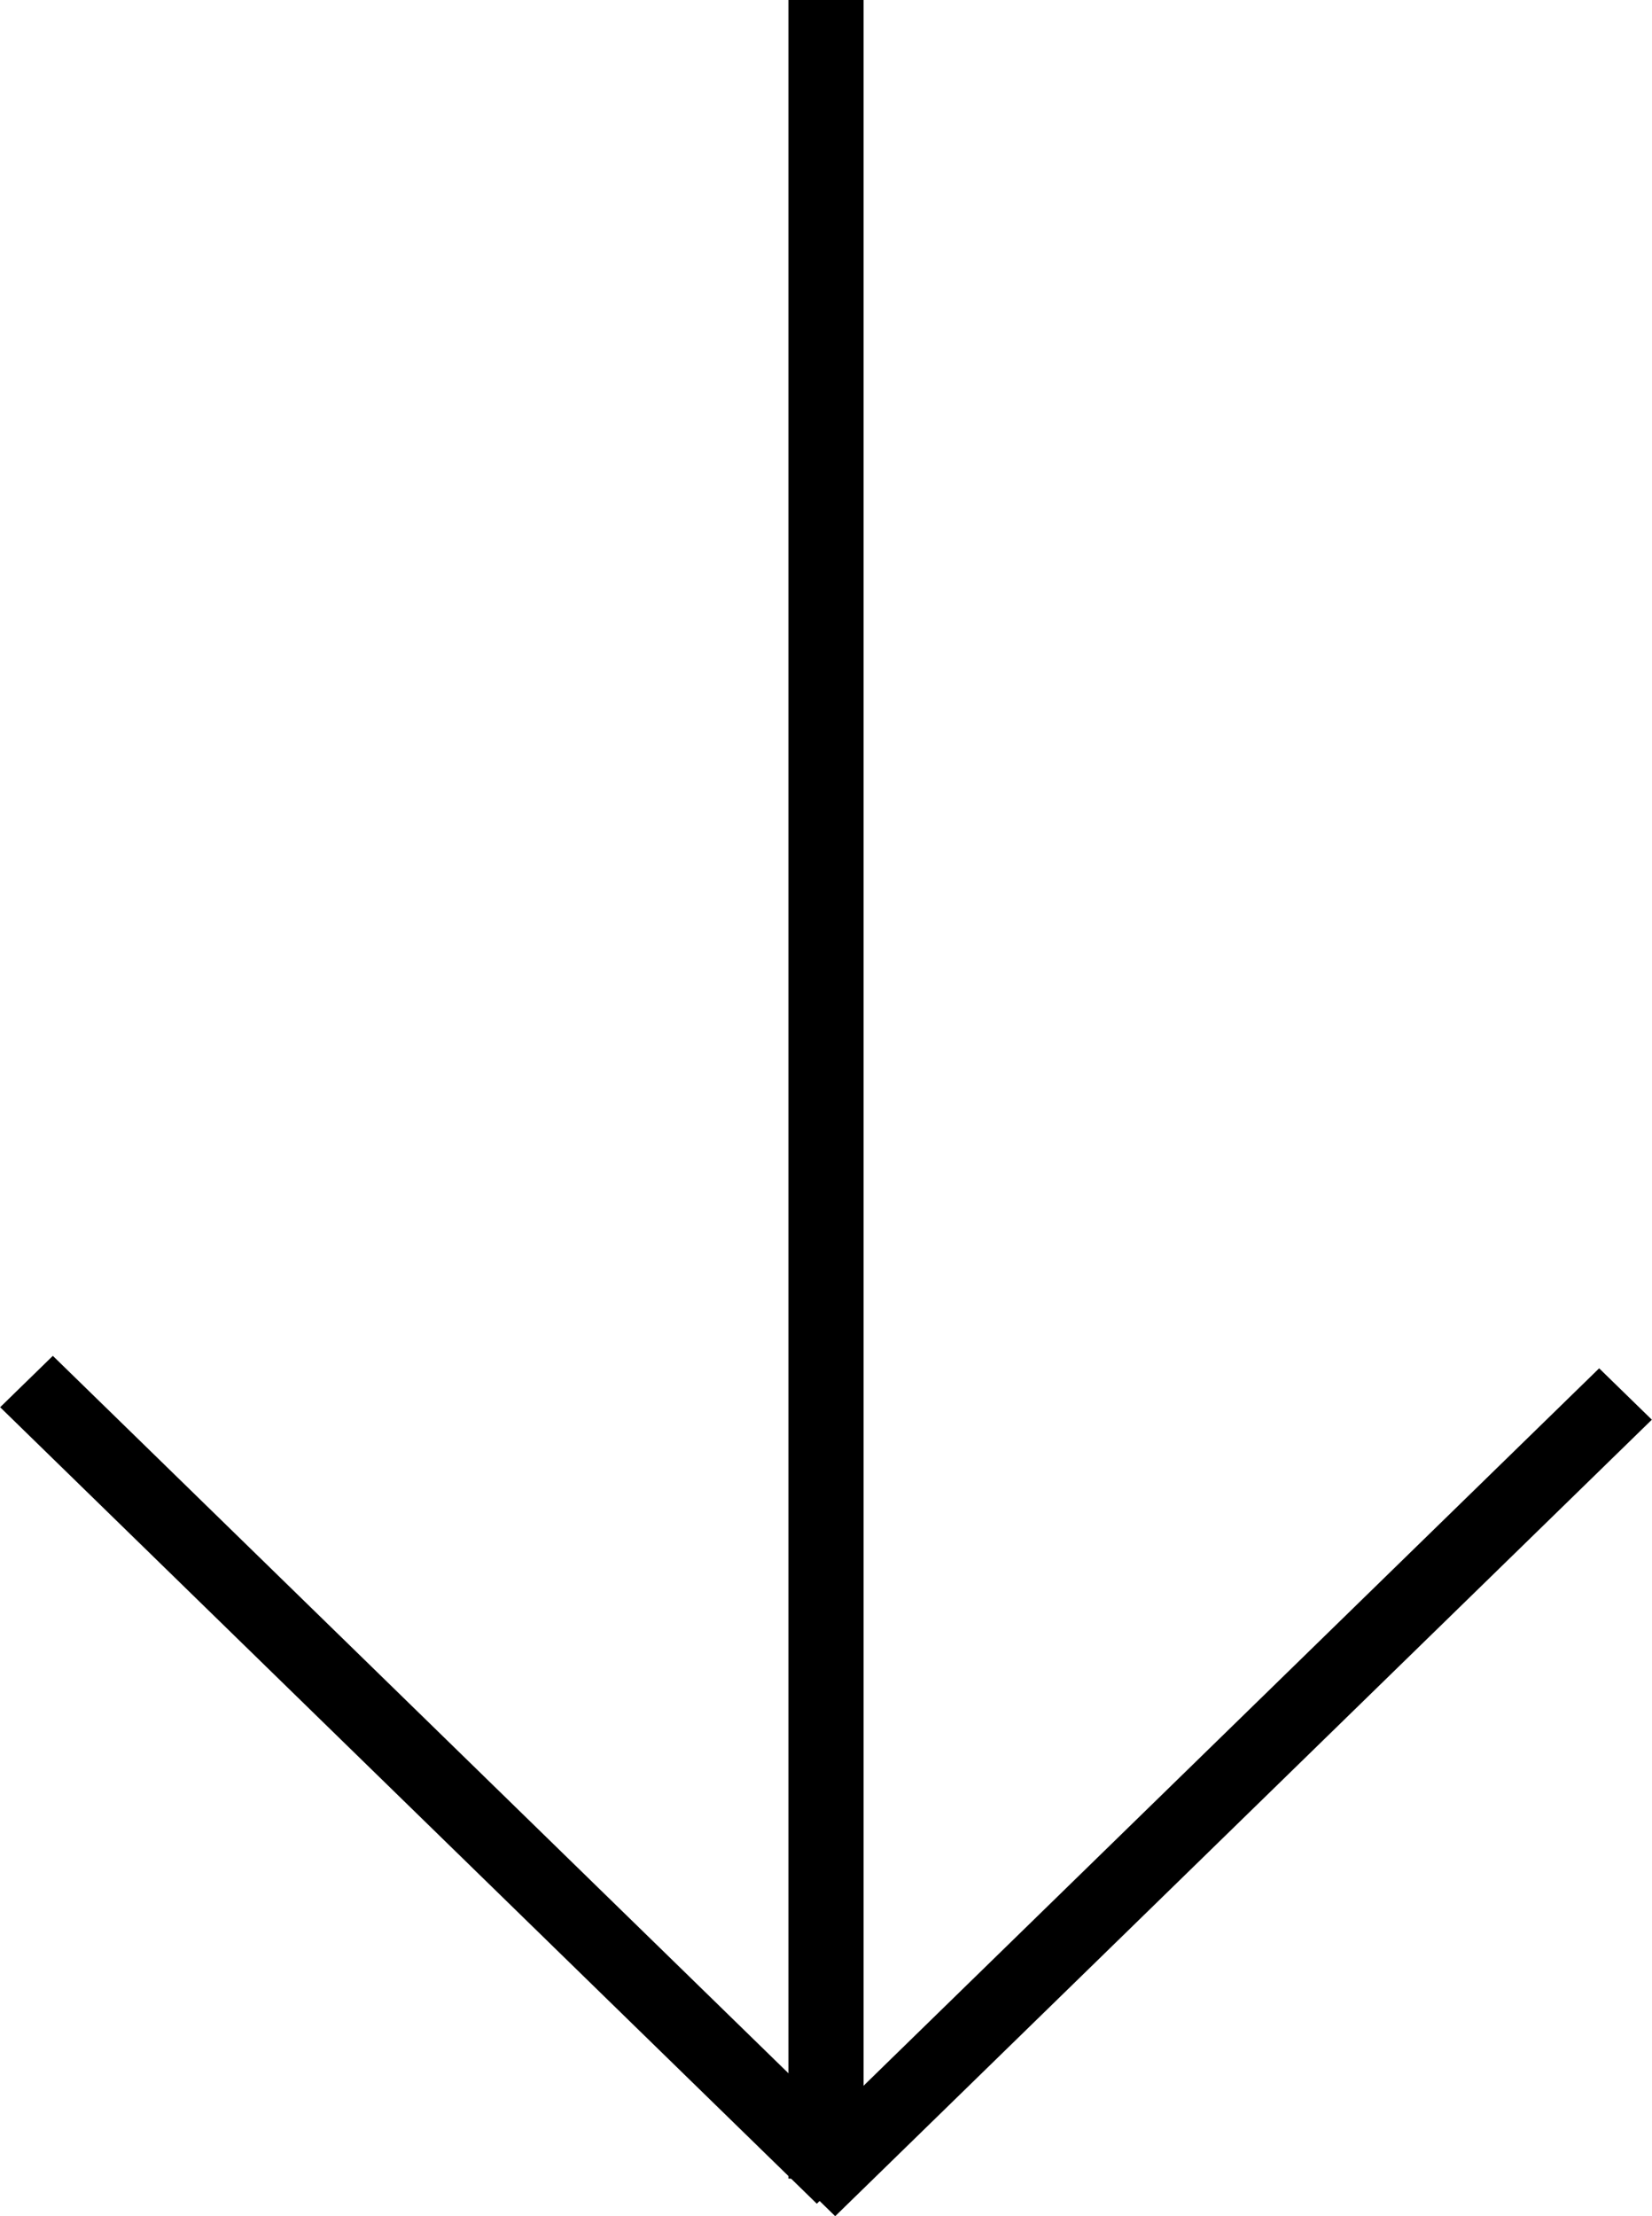 <?xml version="1.0" encoding="UTF-8"?> <svg xmlns="http://www.w3.org/2000/svg" width="88" height="118" viewBox="0 0 88 118" fill="none"><rect x="46" width="116" height="4" transform="rotate(90 46 0)" fill="black"></rect><rect width="60.757" height="3.92" transform="matrix(0.716 -0.698 0.716 0.698 41.683 115.264)" fill="black"></rect><rect width="60.757" height="3.92" transform="matrix(-0.716 -0.698 0.716 -0.698 43.51 117.336)" fill="black"></rect></svg> 